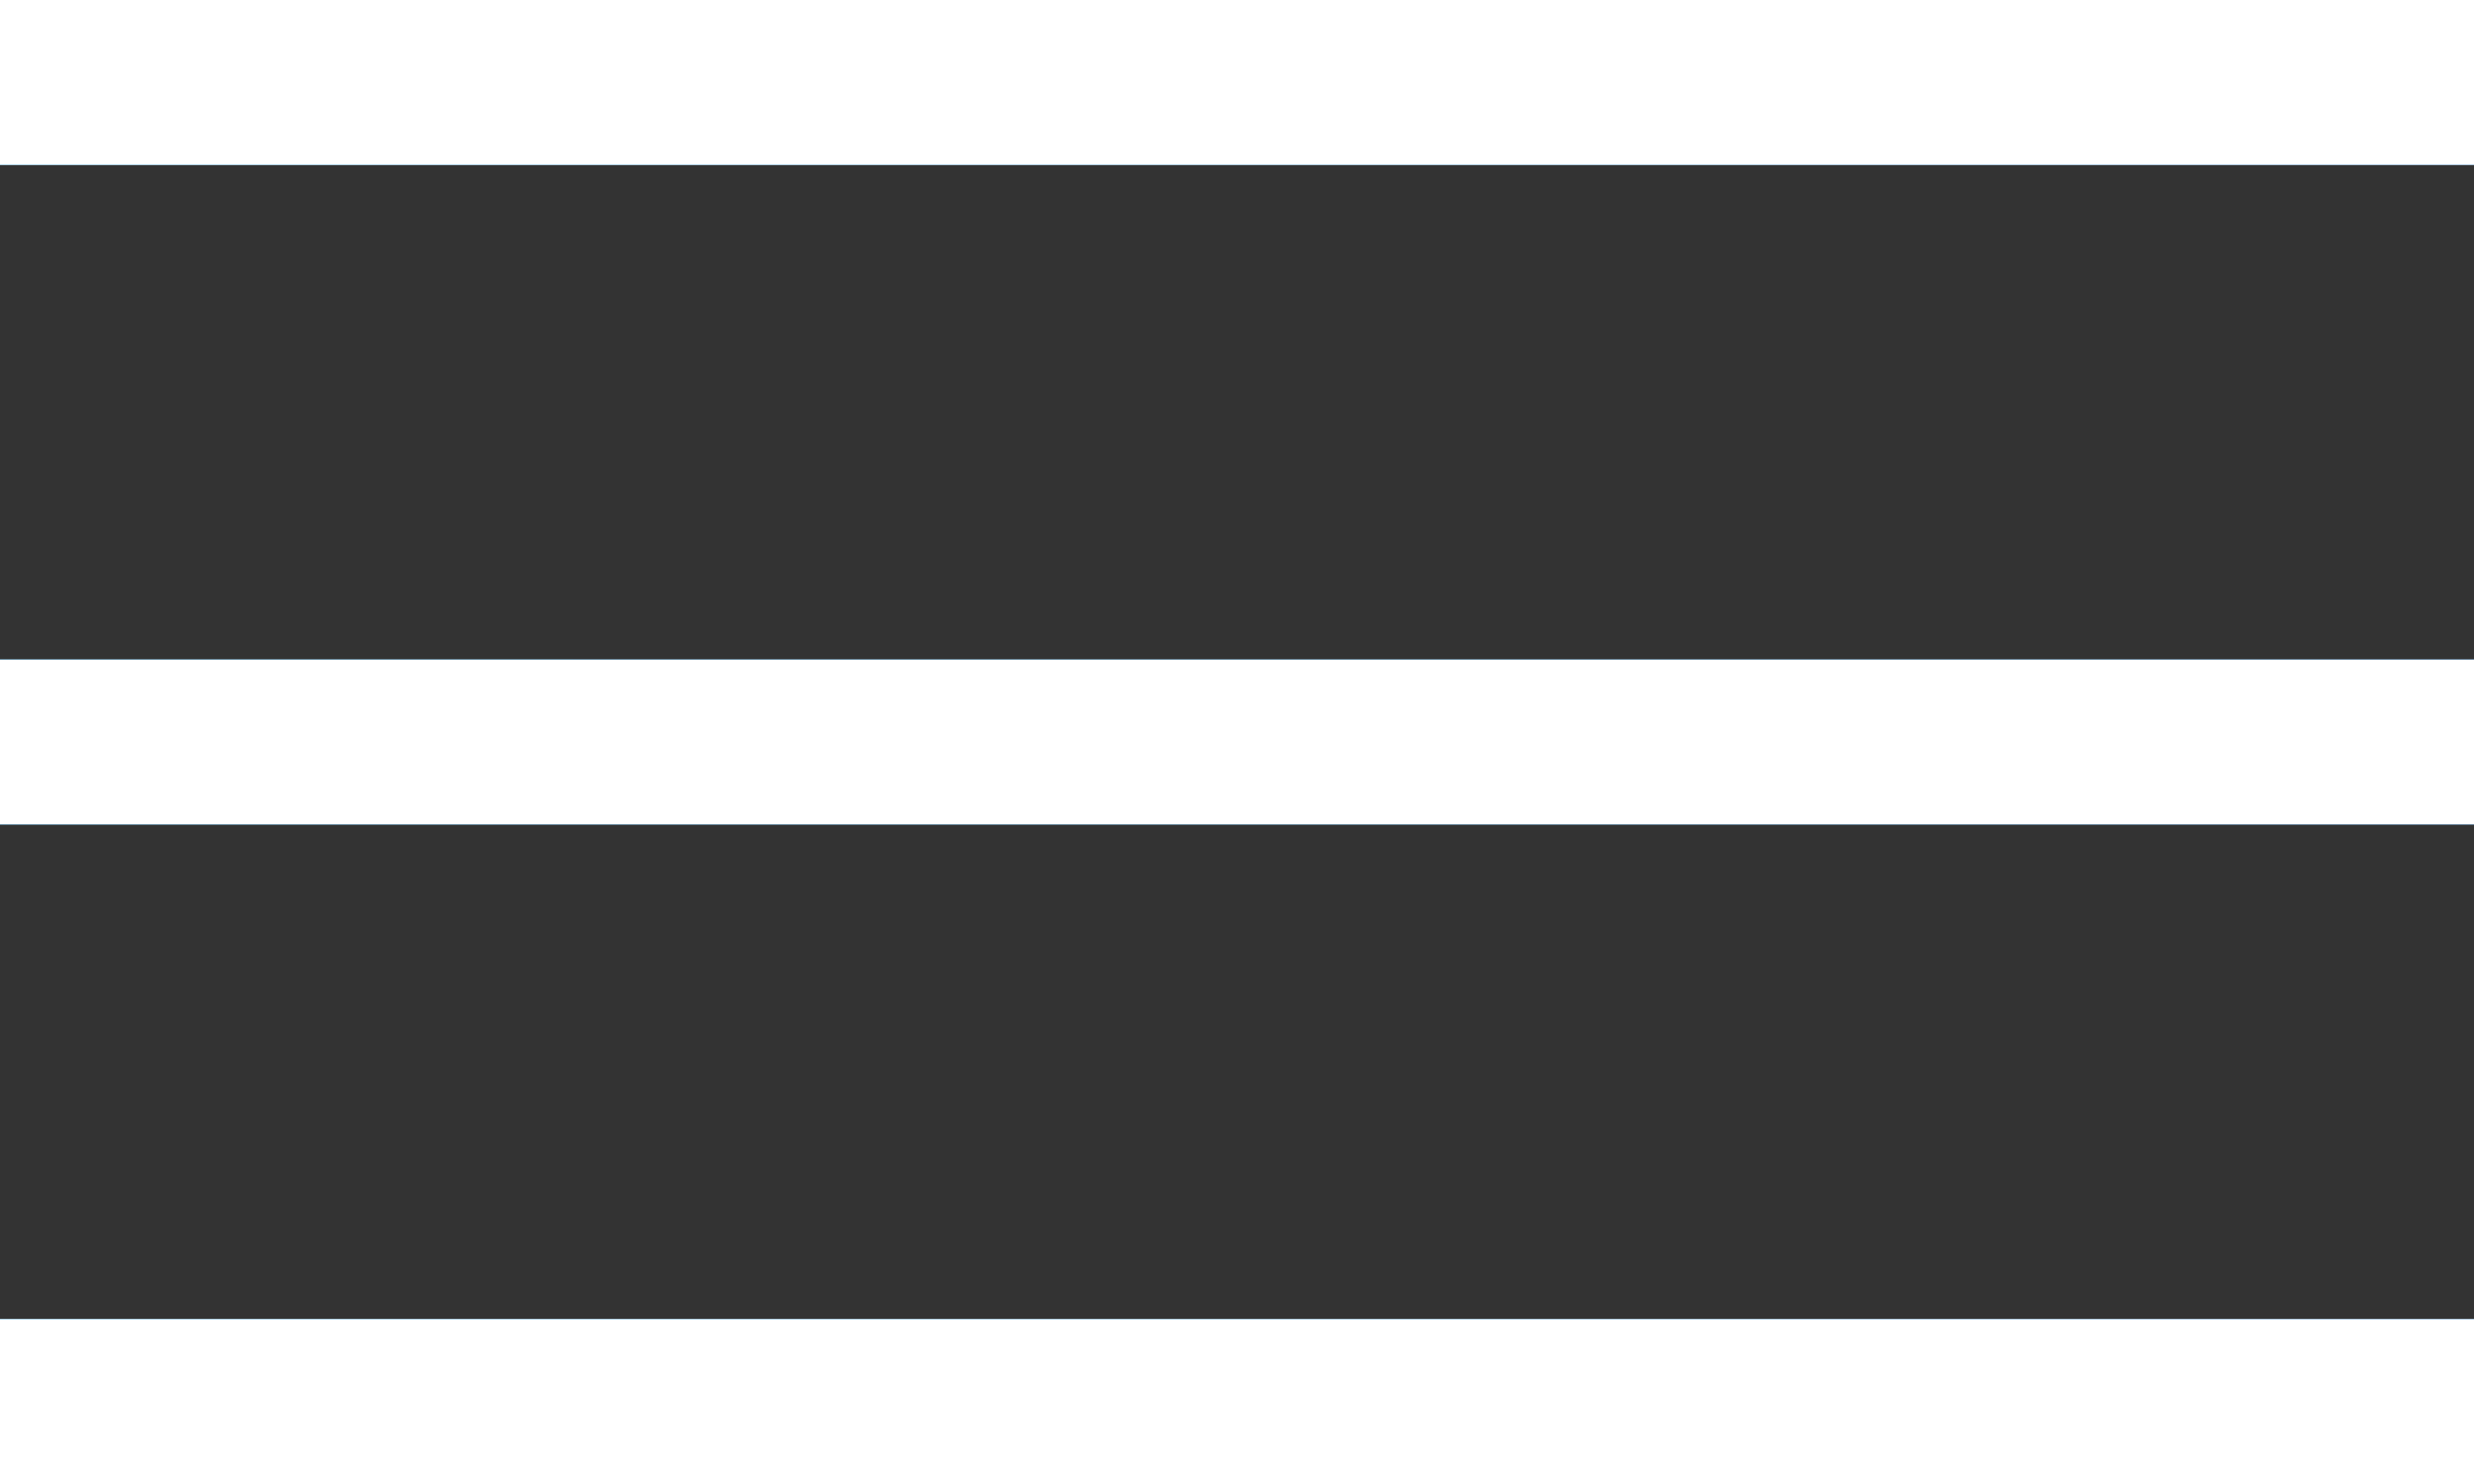 <svg xmlns="http://www.w3.org/2000/svg" xmlns:xlink="http://www.w3.org/1999/xlink" width="30" height="18" viewBox="0 0 30 18">
  <rect x="0" y="0" width="30" height="18" fill="#333333" stroke="none"/>
  <defs>
    <linearGradient id="linear-gradient" x1="1" y1="0.561" x2="0" y2="0.553" gradientUnits="objectBoundingBox">
      <stop offset="0" stop-color="#0074d7"/>
      <stop offset="0.517" stop-color="#0187d7"/>
      <stop offset="1" stop-color="#009bed"/>
    </linearGradient>
  </defs>
  <g id="グループ_559" data-name="グループ 559" transform="translate(-335 -12)">
    <g id="長方形_1" data-name="長方形 1" transform="translate(335 12)" stroke="#fff" stroke-width="1" fill="url(#linear-gradient)">
      <rect width="30" height="2" stroke="none"/>
      <rect x="0.5" y="0.5" width="29" height="1" fill="none"/>
    </g>
    <g id="長方形_540" data-name="長方形 540" transform="translate(335 20)" stroke="#fff" stroke-width="1" fill="url(#linear-gradient)">
      <rect width="30" height="2" stroke="none"/>
      <rect x="0.5" y="0.5" width="29" height="1" fill="none"/>
    </g>
    <g id="長方形_541" data-name="長方形 541" transform="translate(335 28)" stroke="#fff" stroke-width="1" fill="url(#linear-gradient)">
      <rect width="30" height="2" stroke="none"/>
      <rect x="0.5" y="0.5" width="29" height="1" fill="none"/>
    </g>
  </g>
</svg>
